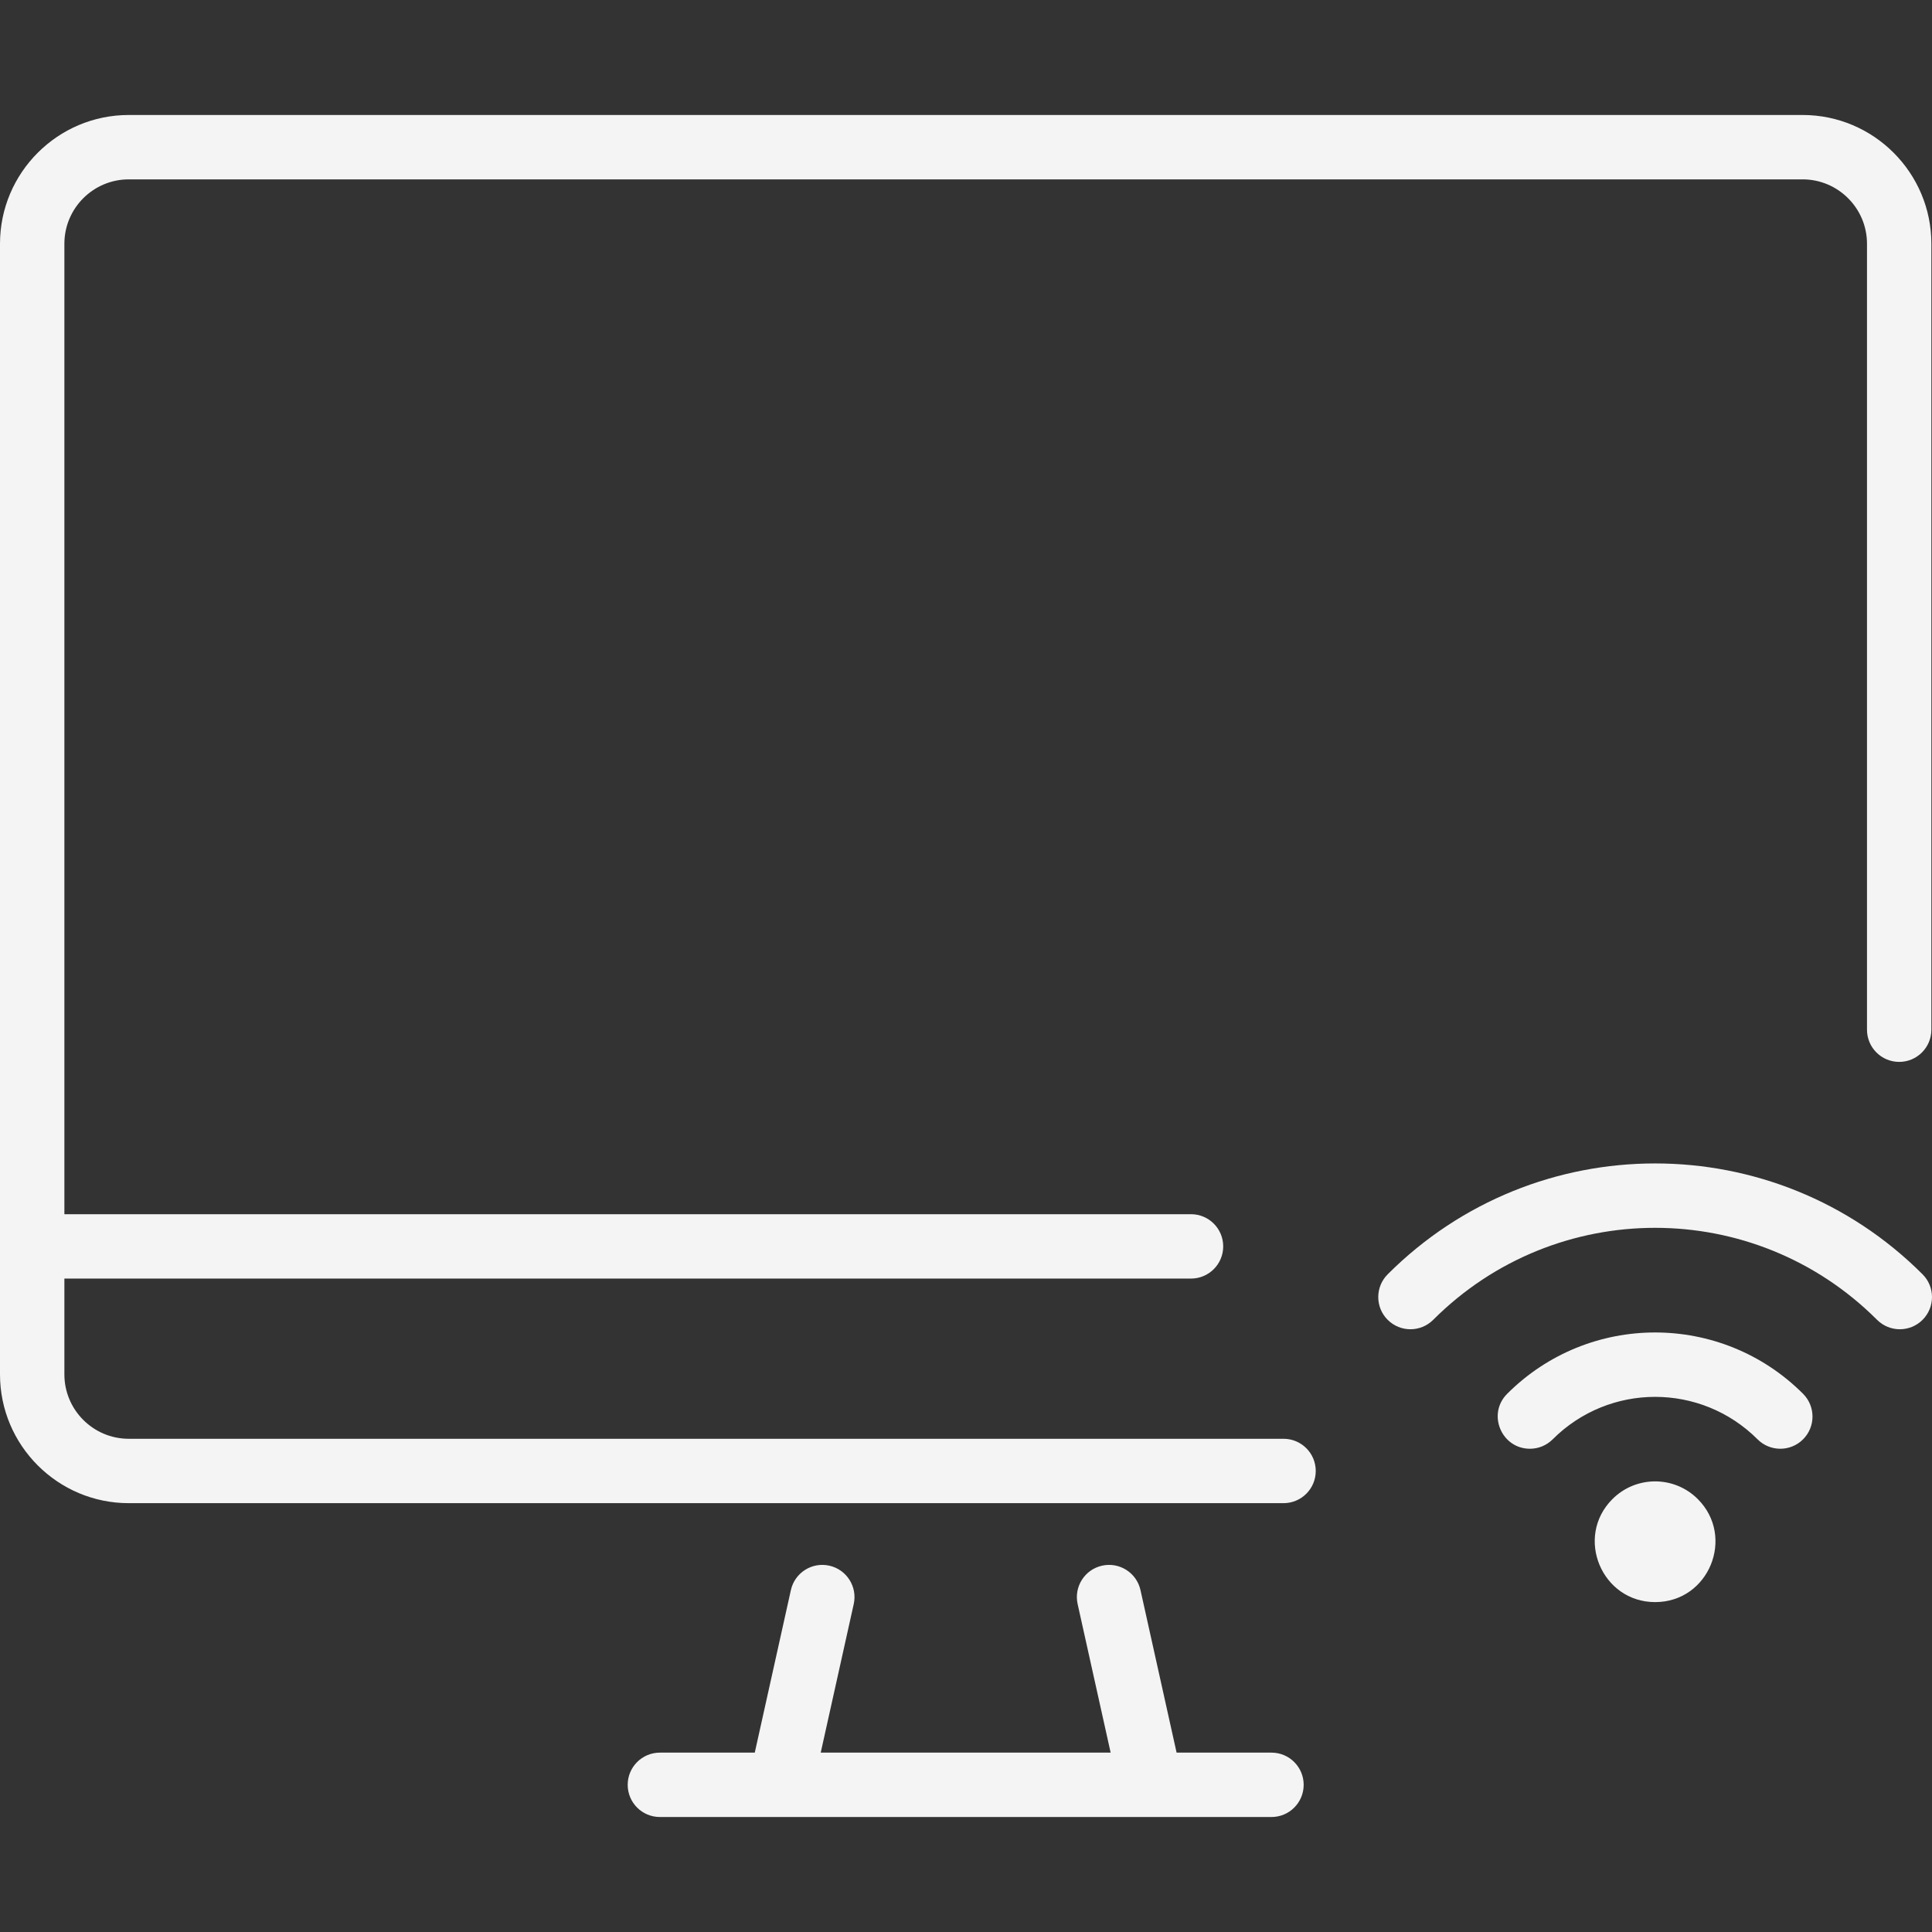 <?xml version="1.0"?>
<svg xmlns="http://www.w3.org/2000/svg" id="Layer_1" enable-background="new 0 0 480.156 480.156" height="512px" viewBox="0 0 480.156 480.156" width="512px"><rect x="0" y="0" width="480.156" height="480.156" fill="#333333" stroke="none"/><g><path d="m400.737 372.562c-9.445 9.447-2.665 25.606 10.607 25.606 13.41 0 19.969-16.243 10.607-25.606-5.861-5.862-15.35-5.864-21.214 0zm47.377-26.163c3.125 3.124 3.125 8.189 0 11.313-3.124 3.124-8.189 3.124-11.313 0-14.07-14.069-36.841-14.071-50.912 0-1.562 1.562-3.609 2.343-5.657 2.343-7.062 0-10.712-8.602-5.657-13.657 20.321-20.321 53.215-20.324 73.539.001zm29.699-18.385c-3.124 3.124-8.189 3.124-11.313 0-30.483-30.483-79.822-30.487-110.309 0-3.125 3.125-8.189 3.124-11.313 0-3.125-3.124-3.125-8.189 0-11.313 36.736-36.737 96.196-36.74 132.936 0 3.123 3.124 3.123 8.189-.001 11.313zm-150.813 37.564c0 4.418-3.582 8-8 8h-287c-17.645 0-32-14.355-32-32v-281c0-17.645 14.355-32 32-32h416c17.645 0 32 14.355 32 32v195.333c0 4.418-3.582 8-8 8s-8-3.582-8-8v-195.333c0-8.822-7.178-16-16-16h-416c-8.822 0-16 7.178-16 16v241.185h280c4.418 0 8 3.582 8 8s-3.582 8-8 8h-280v23.815c0 8.822 7.178 16 16 16h287c4.418 0 8 3.581 8 8zm-3 78c0 4.418-3.582 8-8 8-99.928 0-74.805 0-152 0-4.418 0-8-3.582-8-8s3.582-8 8-8h23.582l8.975-40.393c.958-4.313 5.231-7.033 9.545-6.074 4.313.958 7.033 5.231 6.074 9.545l-8.204 36.922h72.055l-8.204-36.922c-.958-4.313 1.761-8.586 6.074-9.545 4.317-.958 8.587 1.761 9.545 6.074l8.975 40.393h23.583c4.418 0 8 3.581 8 8z" data-original="#000000" class="active-path" data-old_color="#000000" fill="#F4F4F4"/></g> </svg>
